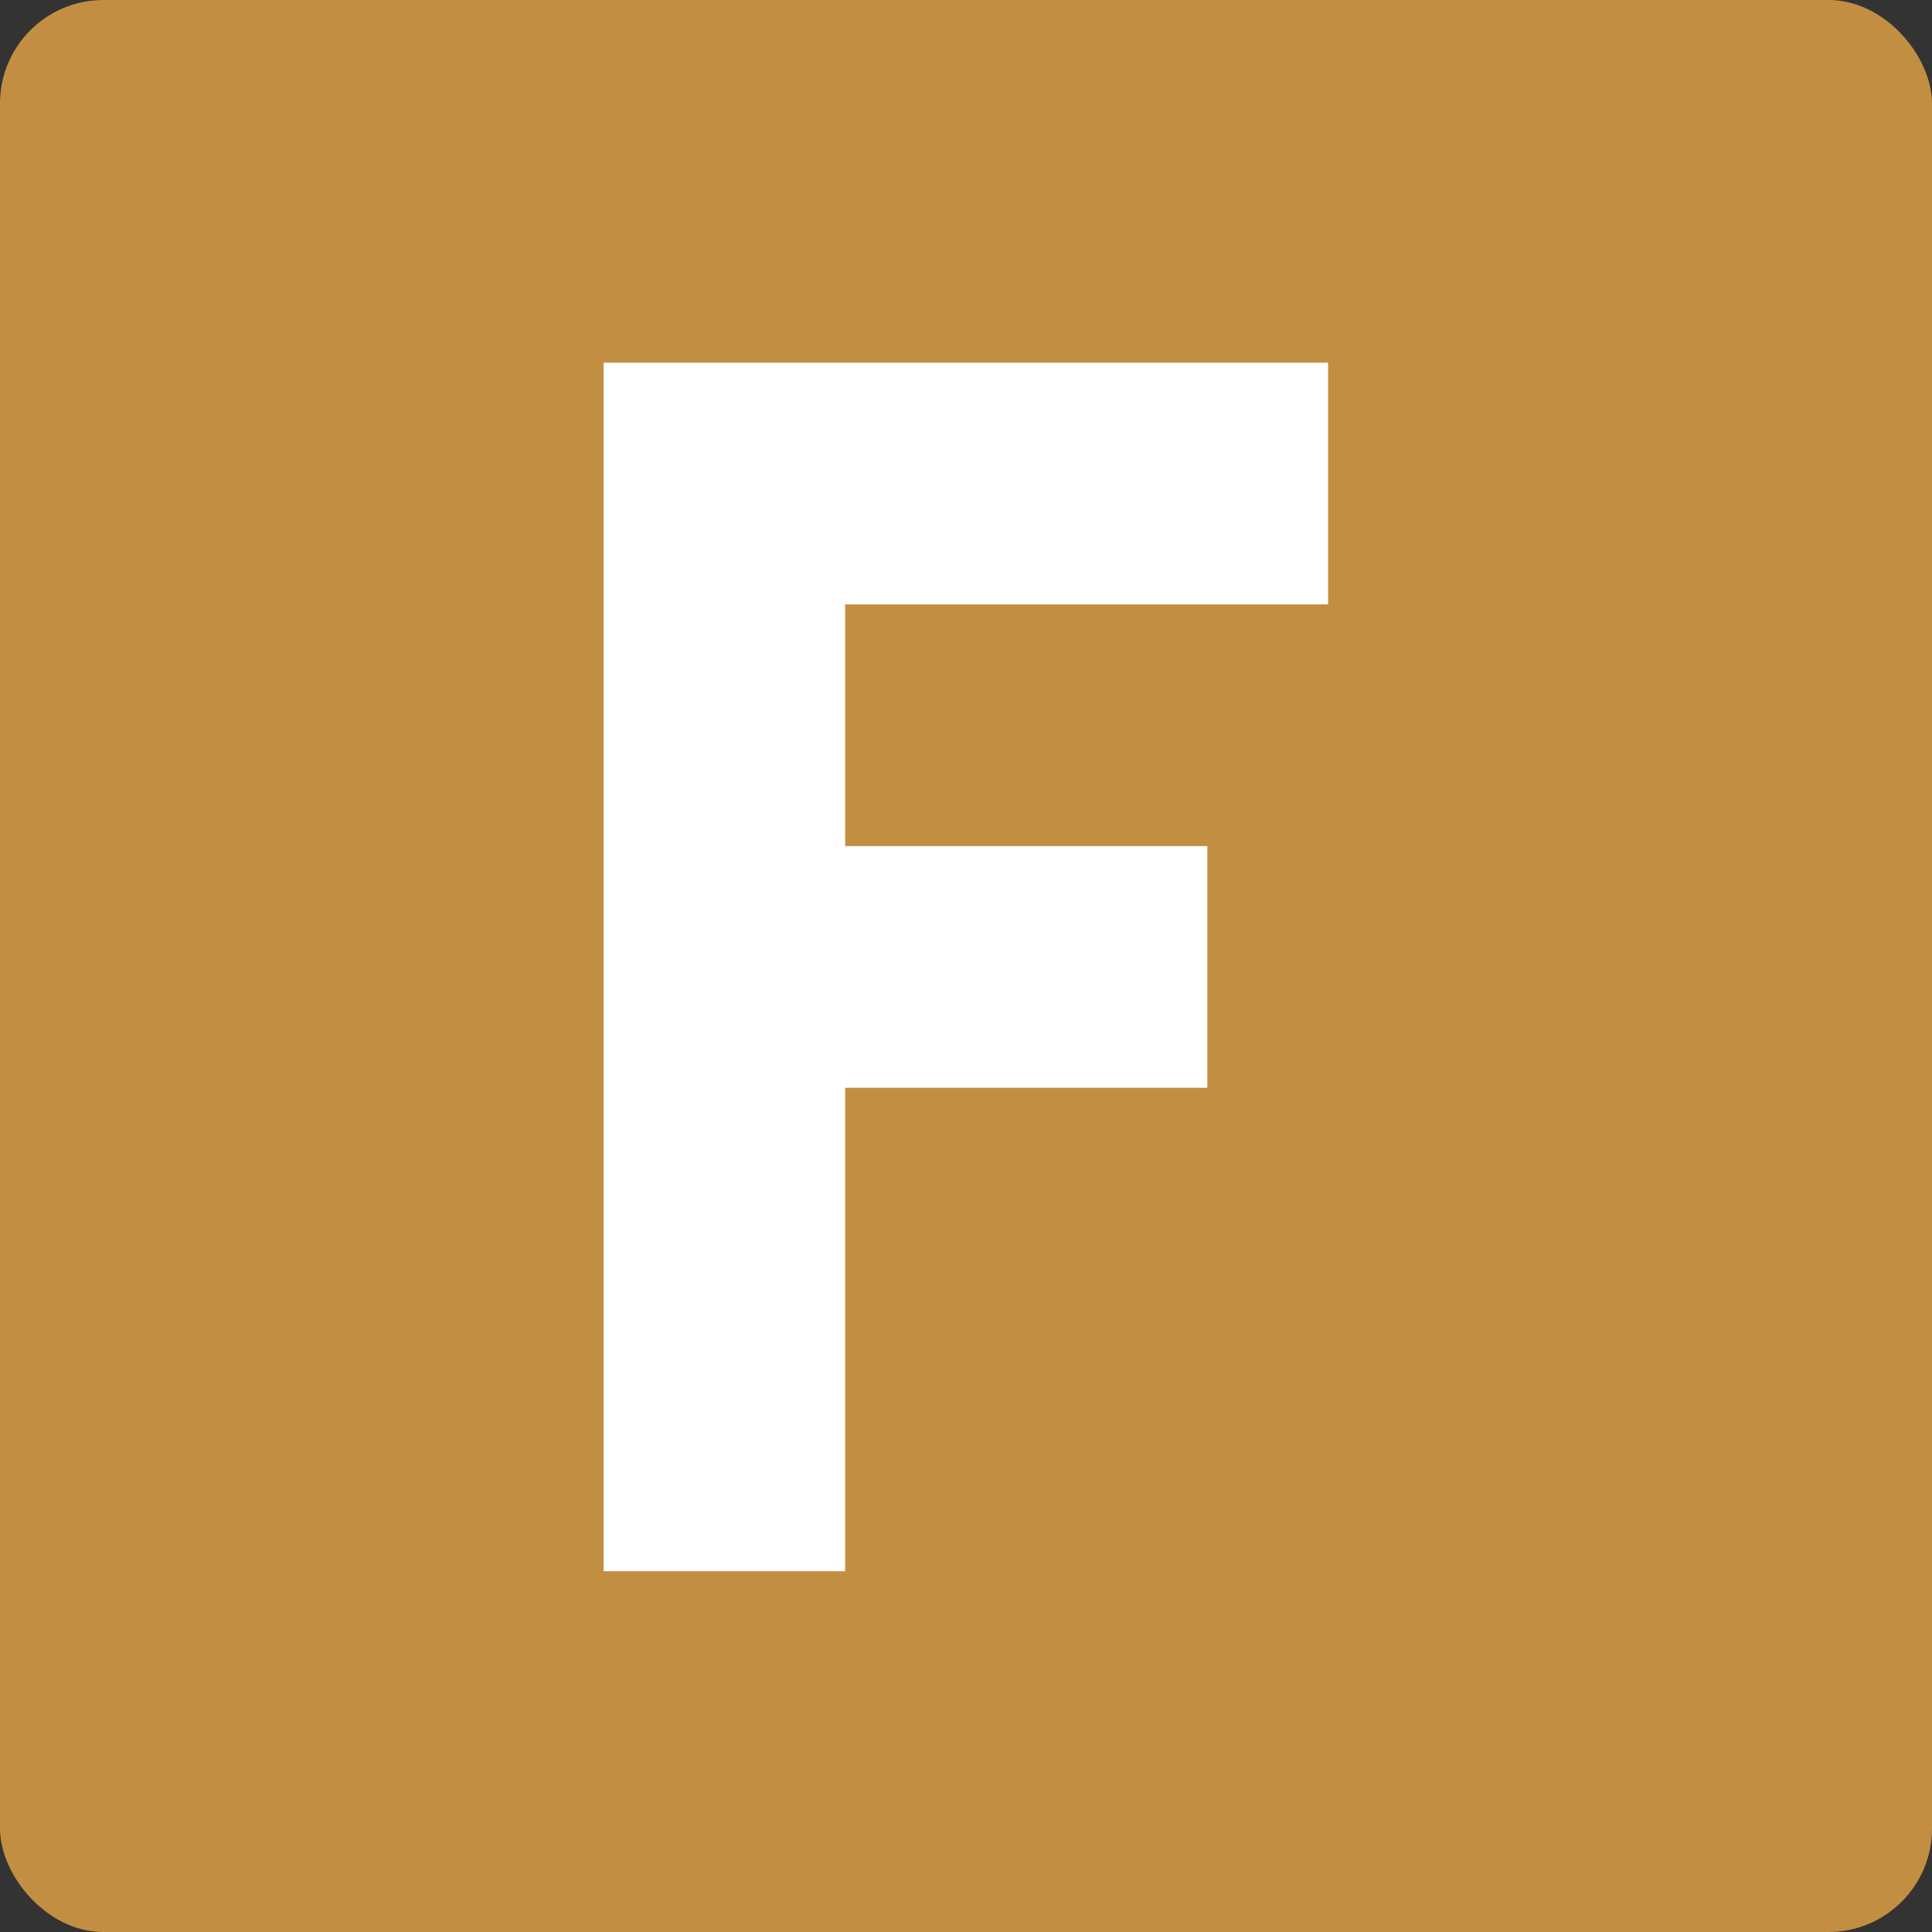 <svg xmlns="http://www.w3.org/2000/svg" width="16" height="16" version="1">
 <rect width="100%" height="100%" fill="#333333" stroke="none"/>
 <rect fill="#c28f42" width="16" height="16" x="0" y="0" rx=".857" ry=".857"/>
 <g fill="#fff" transform="matrix(.388 0 0 .372 -1 -1.231)">
  <path d="m15.462 11.383h15.462v5.381h-10.308v5.381h7.731v5.381h-7.731v10.762h-5.154z"/>
 </g>
</svg>
